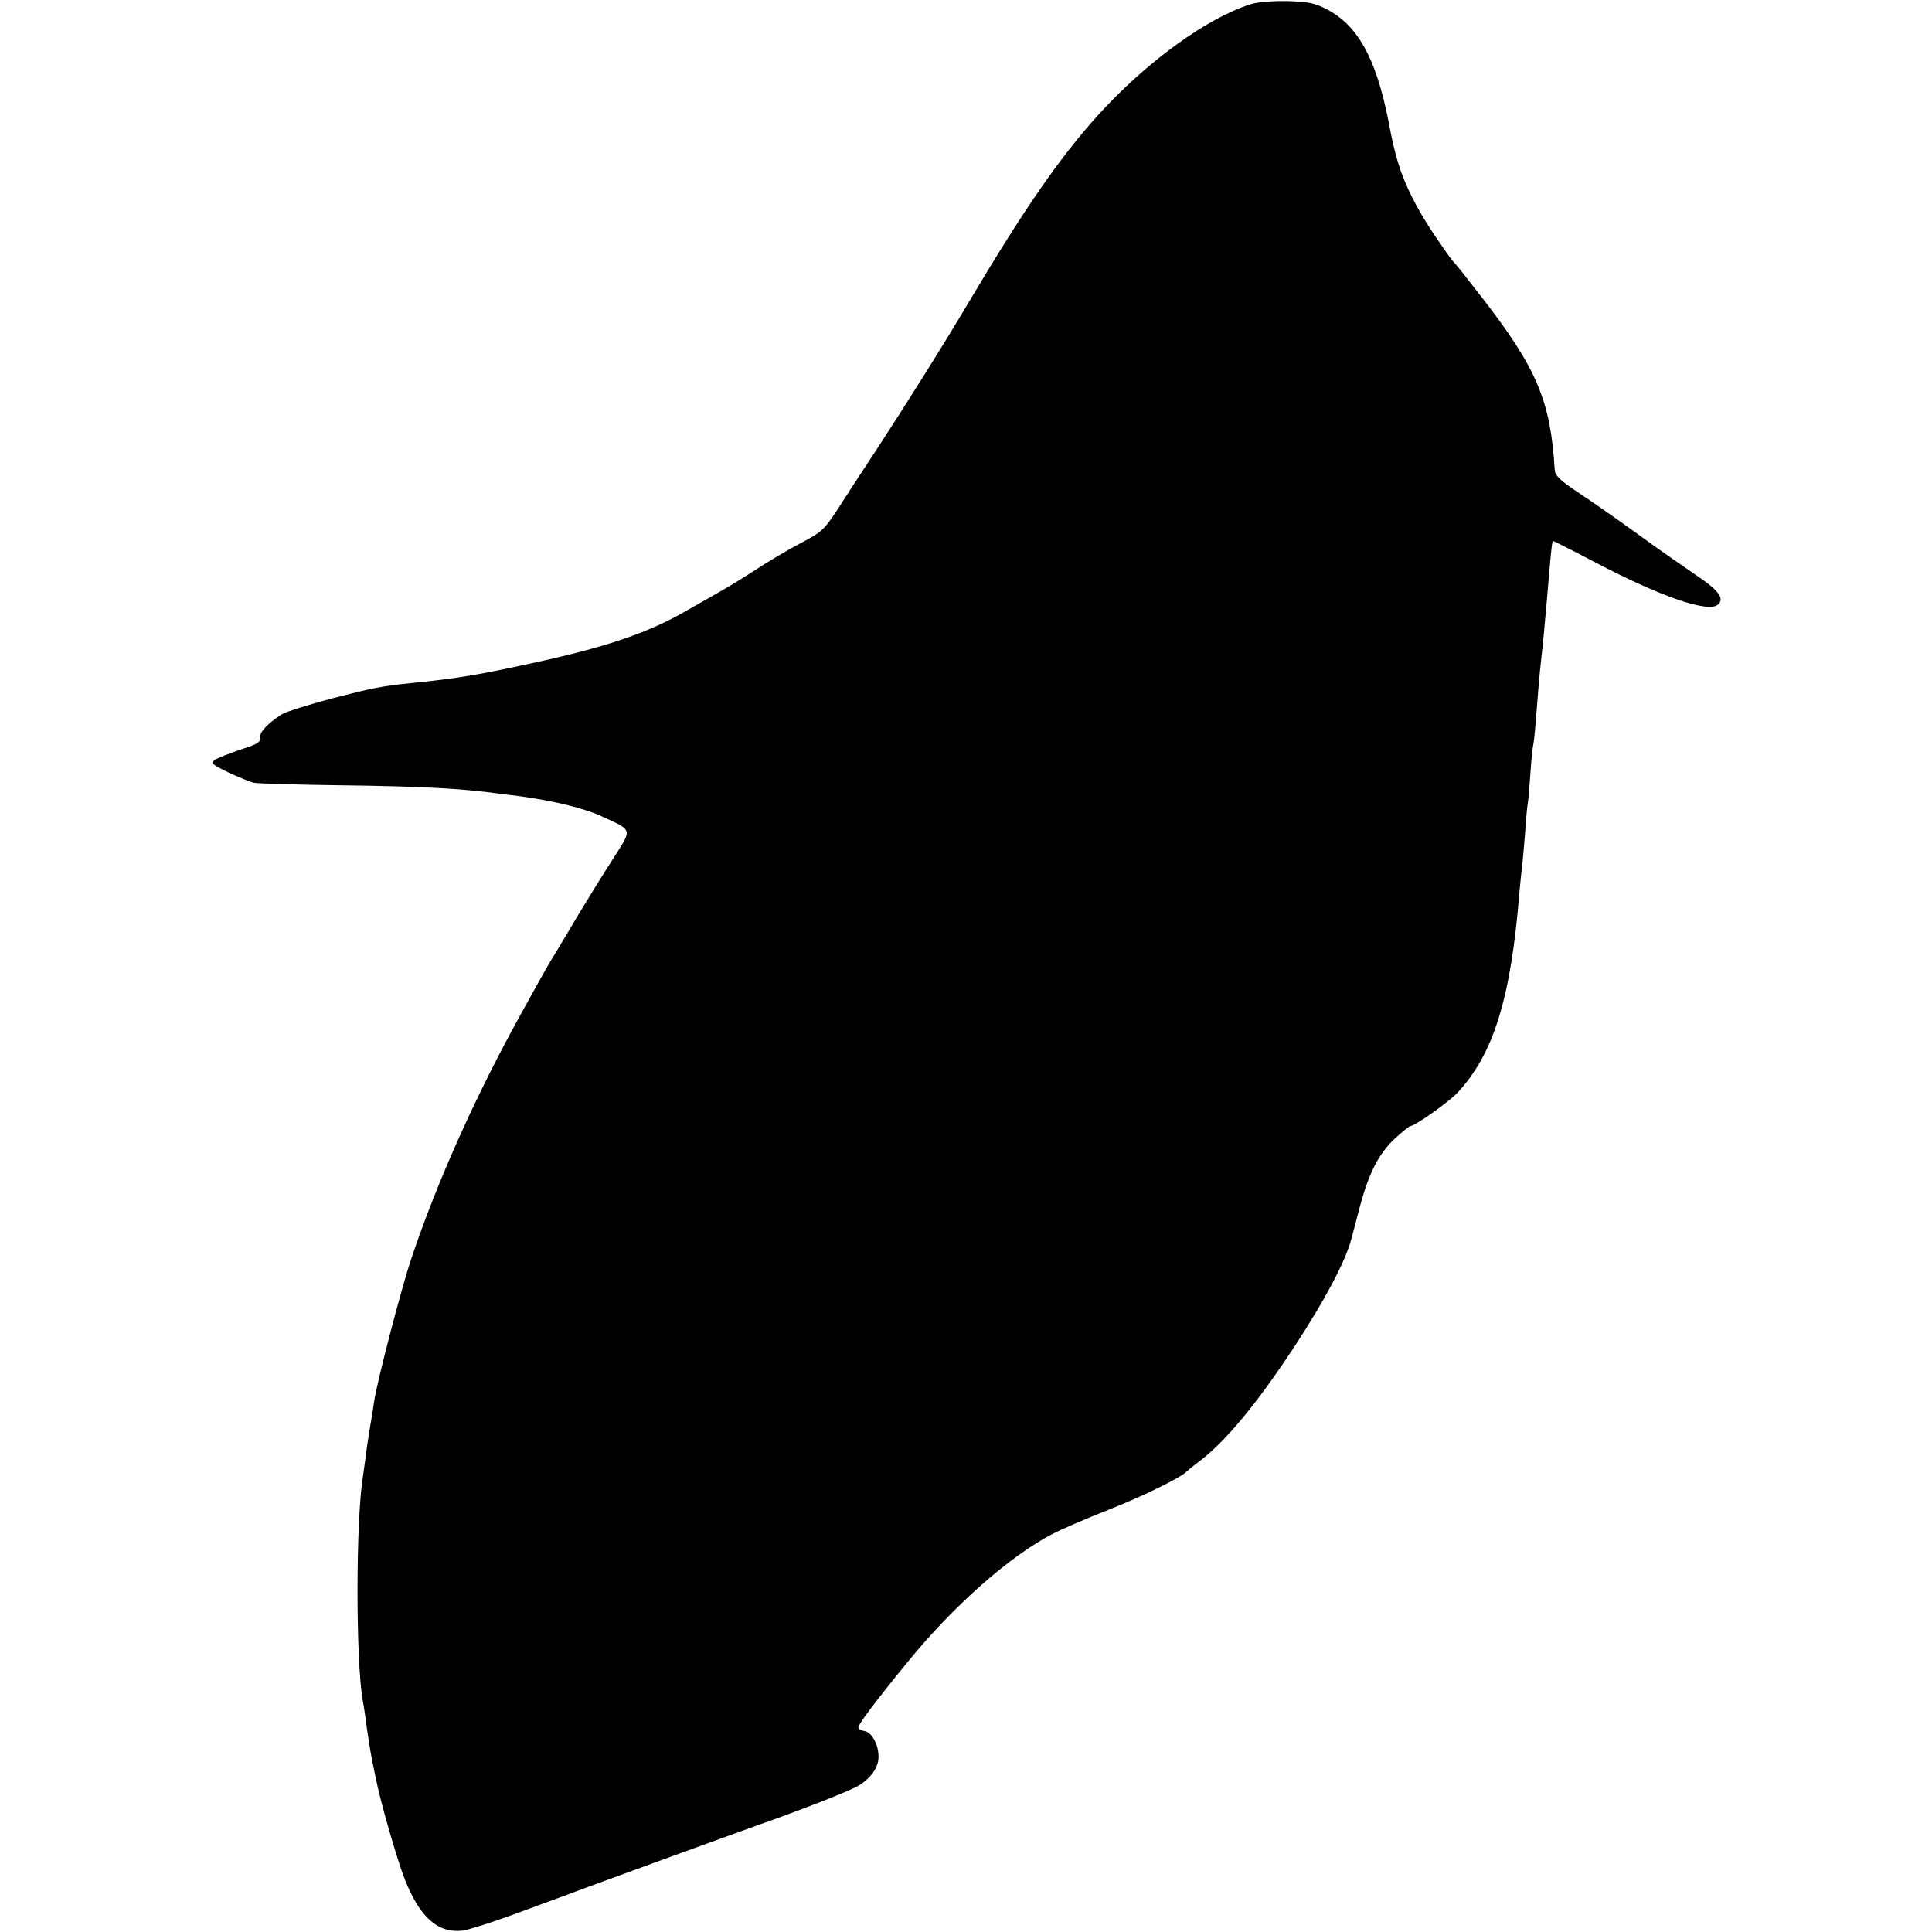 <?xml version="1.0" standalone="no"?>
<!DOCTYPE svg PUBLIC "-//W3C//DTD SVG 20010904//EN"
 "http://www.w3.org/TR/2001/REC-SVG-20010904/DTD/svg10.dtd">
<svg version="1.0" xmlns="http://www.w3.org/2000/svg"
 width="700pt" height="700pt" viewBox="0 0 700 700"
 preserveAspectRatio="xMidYMid meet">
<g transform="translate(0,700) scale(0.1,-0.1)"
fill="#000000" stroke="none">
<path d="M4532 6985 c-161 -51 -381 -211 -557 -406 -136 -151 -267 -340 -465
-674 -98 -165 -220 -359 -338 -540 -47 -71 -109 -166 -137 -210 -49 -75 -58
-83 -136 -124 -46 -24 -116 -66 -156 -92 -40 -26 -96 -61 -125 -77 -29 -17
-89 -51 -133 -76 -134 -77 -280 -128 -540 -185 -210 -46 -279 -58 -455 -76
-108 -11 -137 -17 -289 -56 -85 -23 -166 -48 -180 -57 -51 -33 -82 -66 -79
-85 3 -16 -10 -24 -71 -43 -40 -14 -82 -30 -92 -37 -17 -12 -12 -16 49 -46 37
-17 78 -34 92 -37 14 -3 149 -7 300 -9 317 -4 455 -12 592 -31 21 -3 50 -6 65
-8 127 -17 240 -44 306 -75 109 -50 107 -44 45 -142 -30 -46 -94 -149 -142
-229 -47 -80 -91 -152 -96 -160 -5 -8 -48 -85 -95 -170 -171 -308 -309 -616
-404 -898 -37 -110 -123 -441 -135 -517 -2 -16 -9 -61 -16 -100 -6 -38 -14
-88 -16 -110 -3 -22 -7 -51 -9 -64 -26 -161 -26 -664 -1 -811 3 -14 10 -59 15
-100 6 -41 13 -86 16 -100 2 -14 10 -50 16 -80 17 -88 78 -299 106 -370 55
-138 119 -195 210 -185 21 3 106 30 188 60 83 31 155 57 160 59 6 2 17 6 25 9
26 11 622 228 690 252 171 60 346 129 374 147 44 29 68 64 69 101 1 45 -24 91
-51 95 -12 2 -22 8 -22 13 0 12 59 91 180 239 165 202 367 381 523 462 28 15
120 55 204 88 129 51 265 118 283 139 3 3 21 18 40 32 99 74 212 210 352 423
109 167 182 304 204 386 8 30 23 87 33 125 31 115 67 185 123 238 28 26 54 47
58 47 16 0 136 85 169 119 132 140 195 343 226 726 3 33 7 76 10 95 2 19 7 76
11 125 3 50 8 99 10 109 2 11 6 58 9 105 3 47 8 93 10 101 2 8 7 51 10 95 7
92 14 174 20 225 4 30 13 129 20 210 13 157 18 210 22 210 2 0 68 -33 146 -74
241 -127 415 -187 451 -157 26 22 4 52 -83 110 -47 32 -140 97 -206 145 -66
48 -160 114 -210 147 -74 49 -90 65 -92 87 -15 250 -65 367 -262 622 -76 98
-92 118 -107 134 -6 6 -36 49 -68 96 -64 96 -107 182 -131 262 -16 57 -19 69
-35 153 -45 225 -111 344 -224 402 -42 22 -67 27 -141 29 -54 1 -107 -3 -133
-11z"/>
</g>
</svg>
